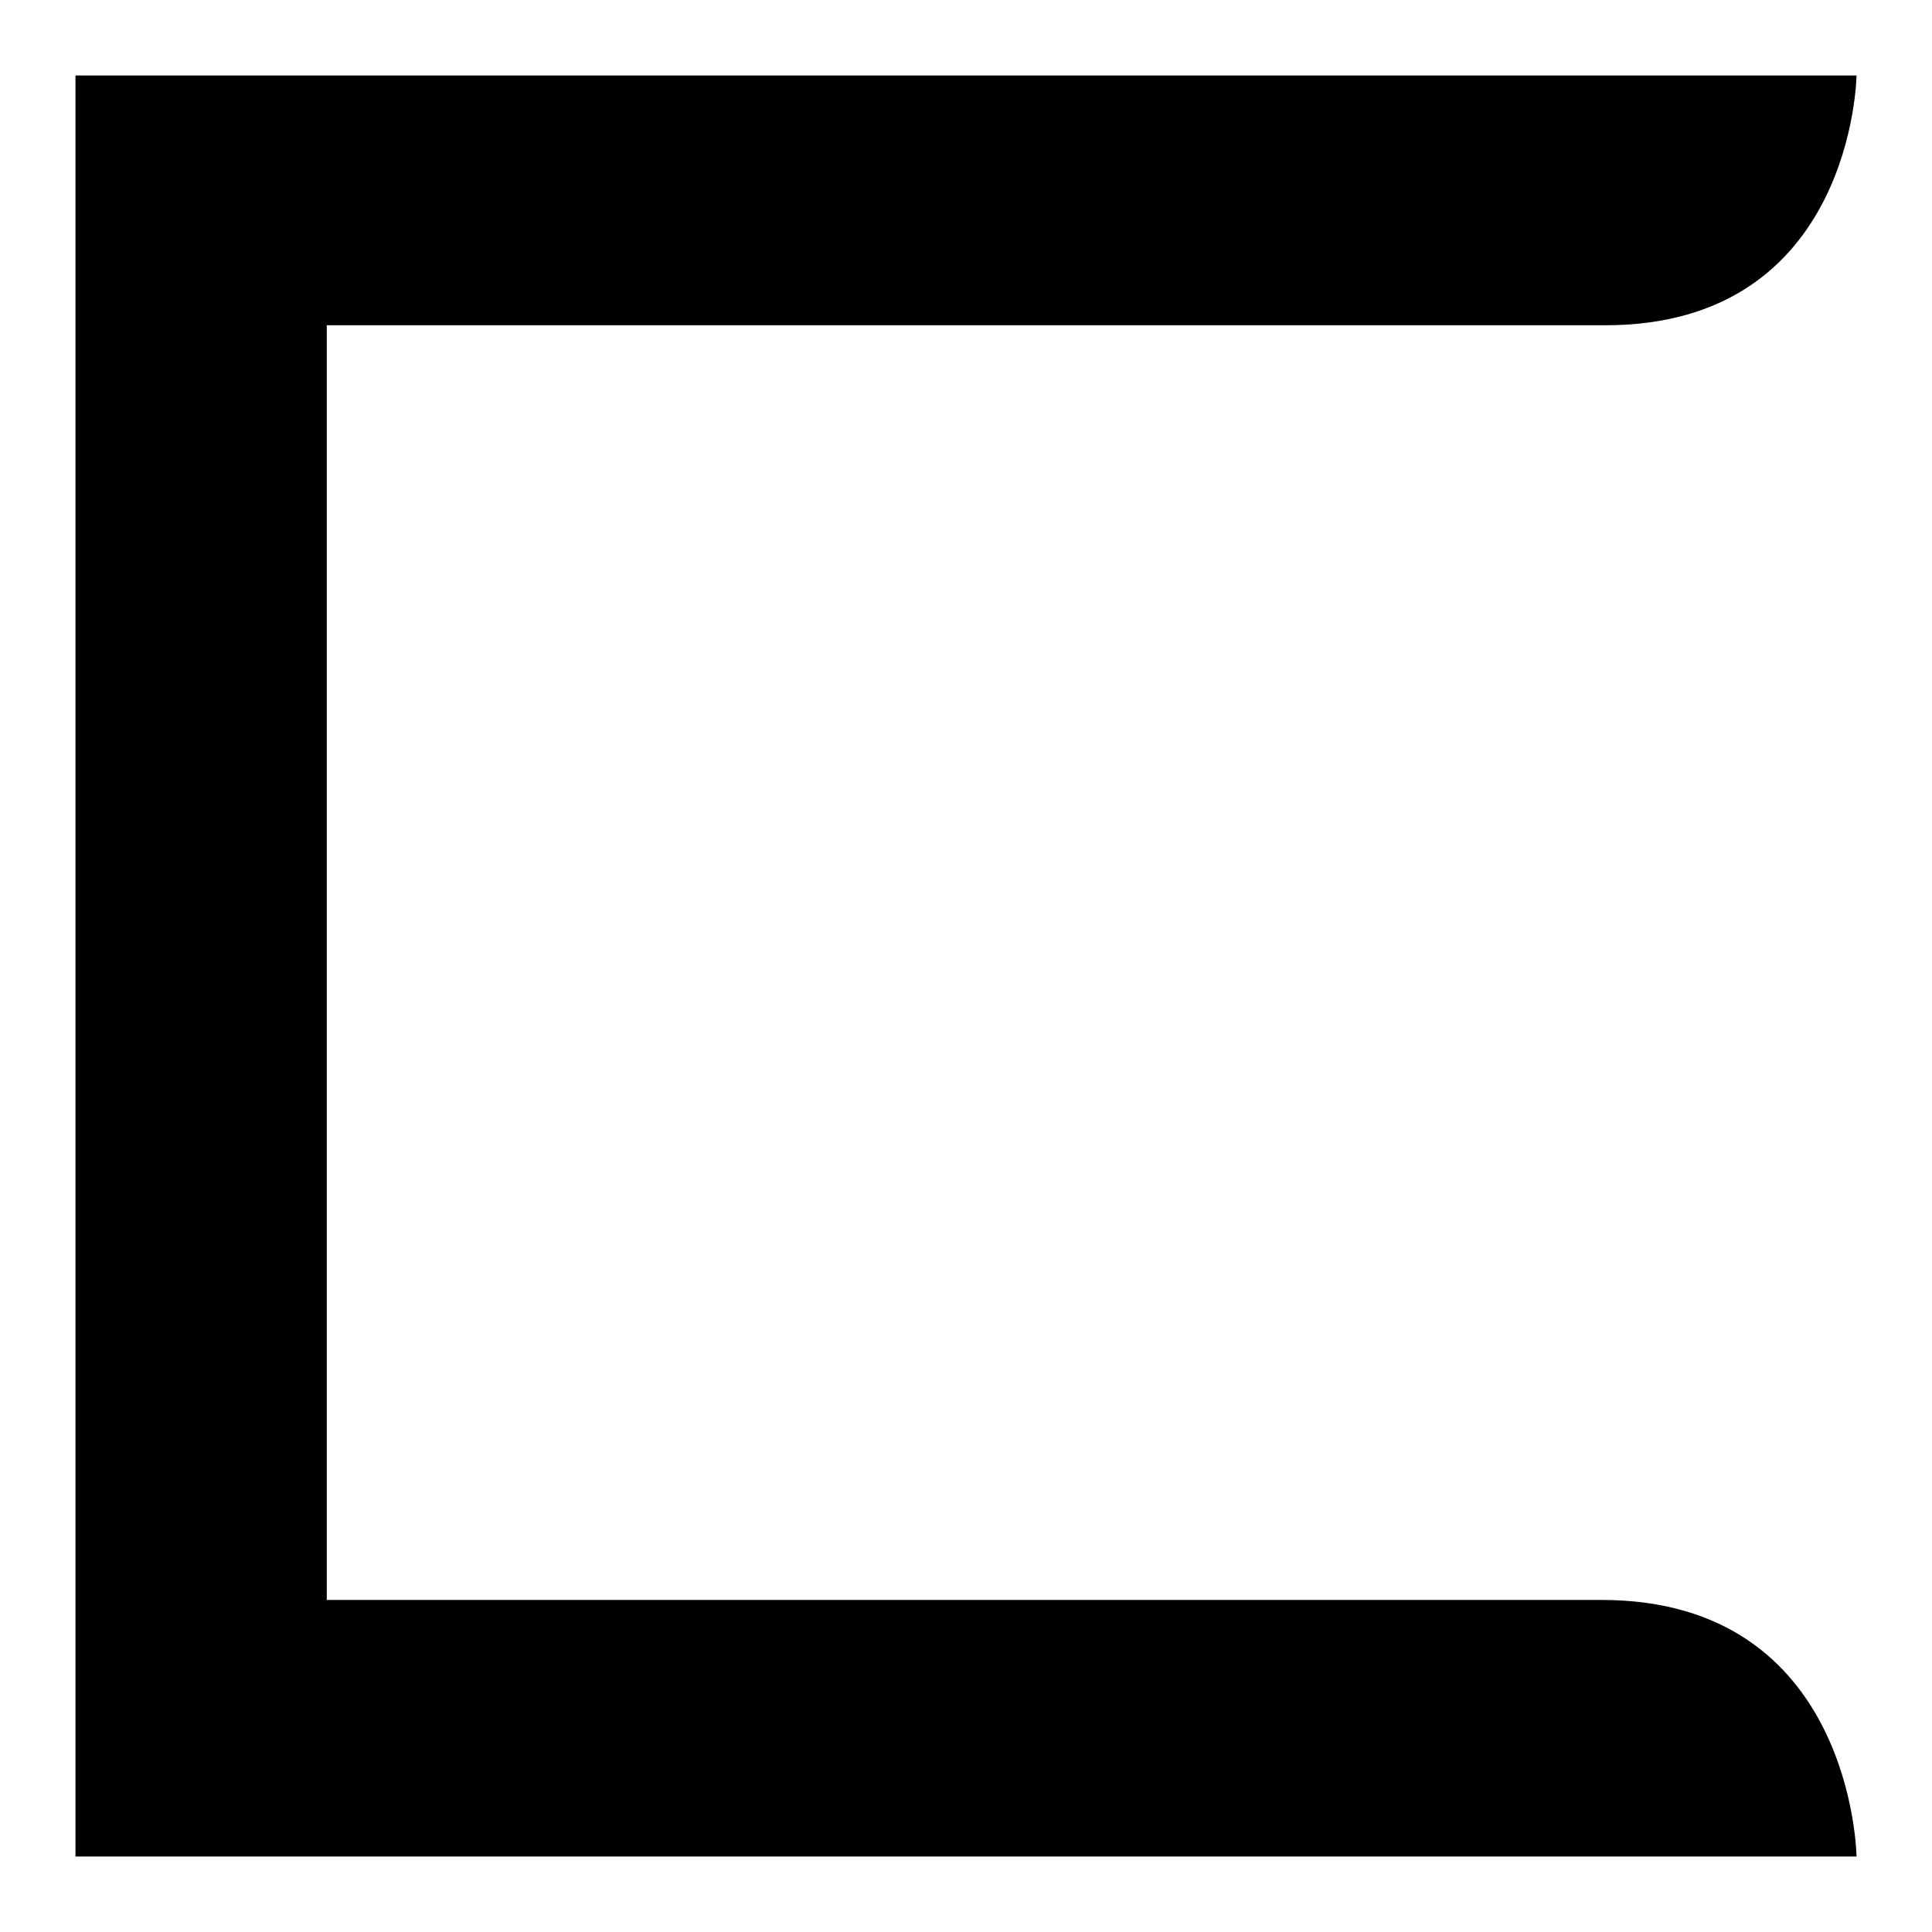 <?xml version="1.0" encoding="utf-8"?>
<!-- Svg Vector Icons : http://www.onlinewebfonts.com/icon -->
<!DOCTYPE svg PUBLIC "-//W3C//DTD SVG 1.1//EN" "http://www.w3.org/Graphics/SVG/1.1/DTD/svg11.dtd">
<svg version="1.1" xmlns="http://www.w3.org/2000/svg" xmlns:xlink="http://www.w3.org/1999/xlink" x="0px" y="0px" viewBox="0 0 256 256" enable-background="new 0 0 256 256" xml:space="preserve">
<g><g><path fill="#000000" d="M212.2,212c-33.4,0-168.9,0-168.9,0s0-108.7,0-168.9c51.2,0,145.8,0,169.4,0C245.6,43.1,246,10,246,10H43.3H10v33.1V246h236C246,246,245.6,212,212.2,212z"/></g></g>
</svg>
